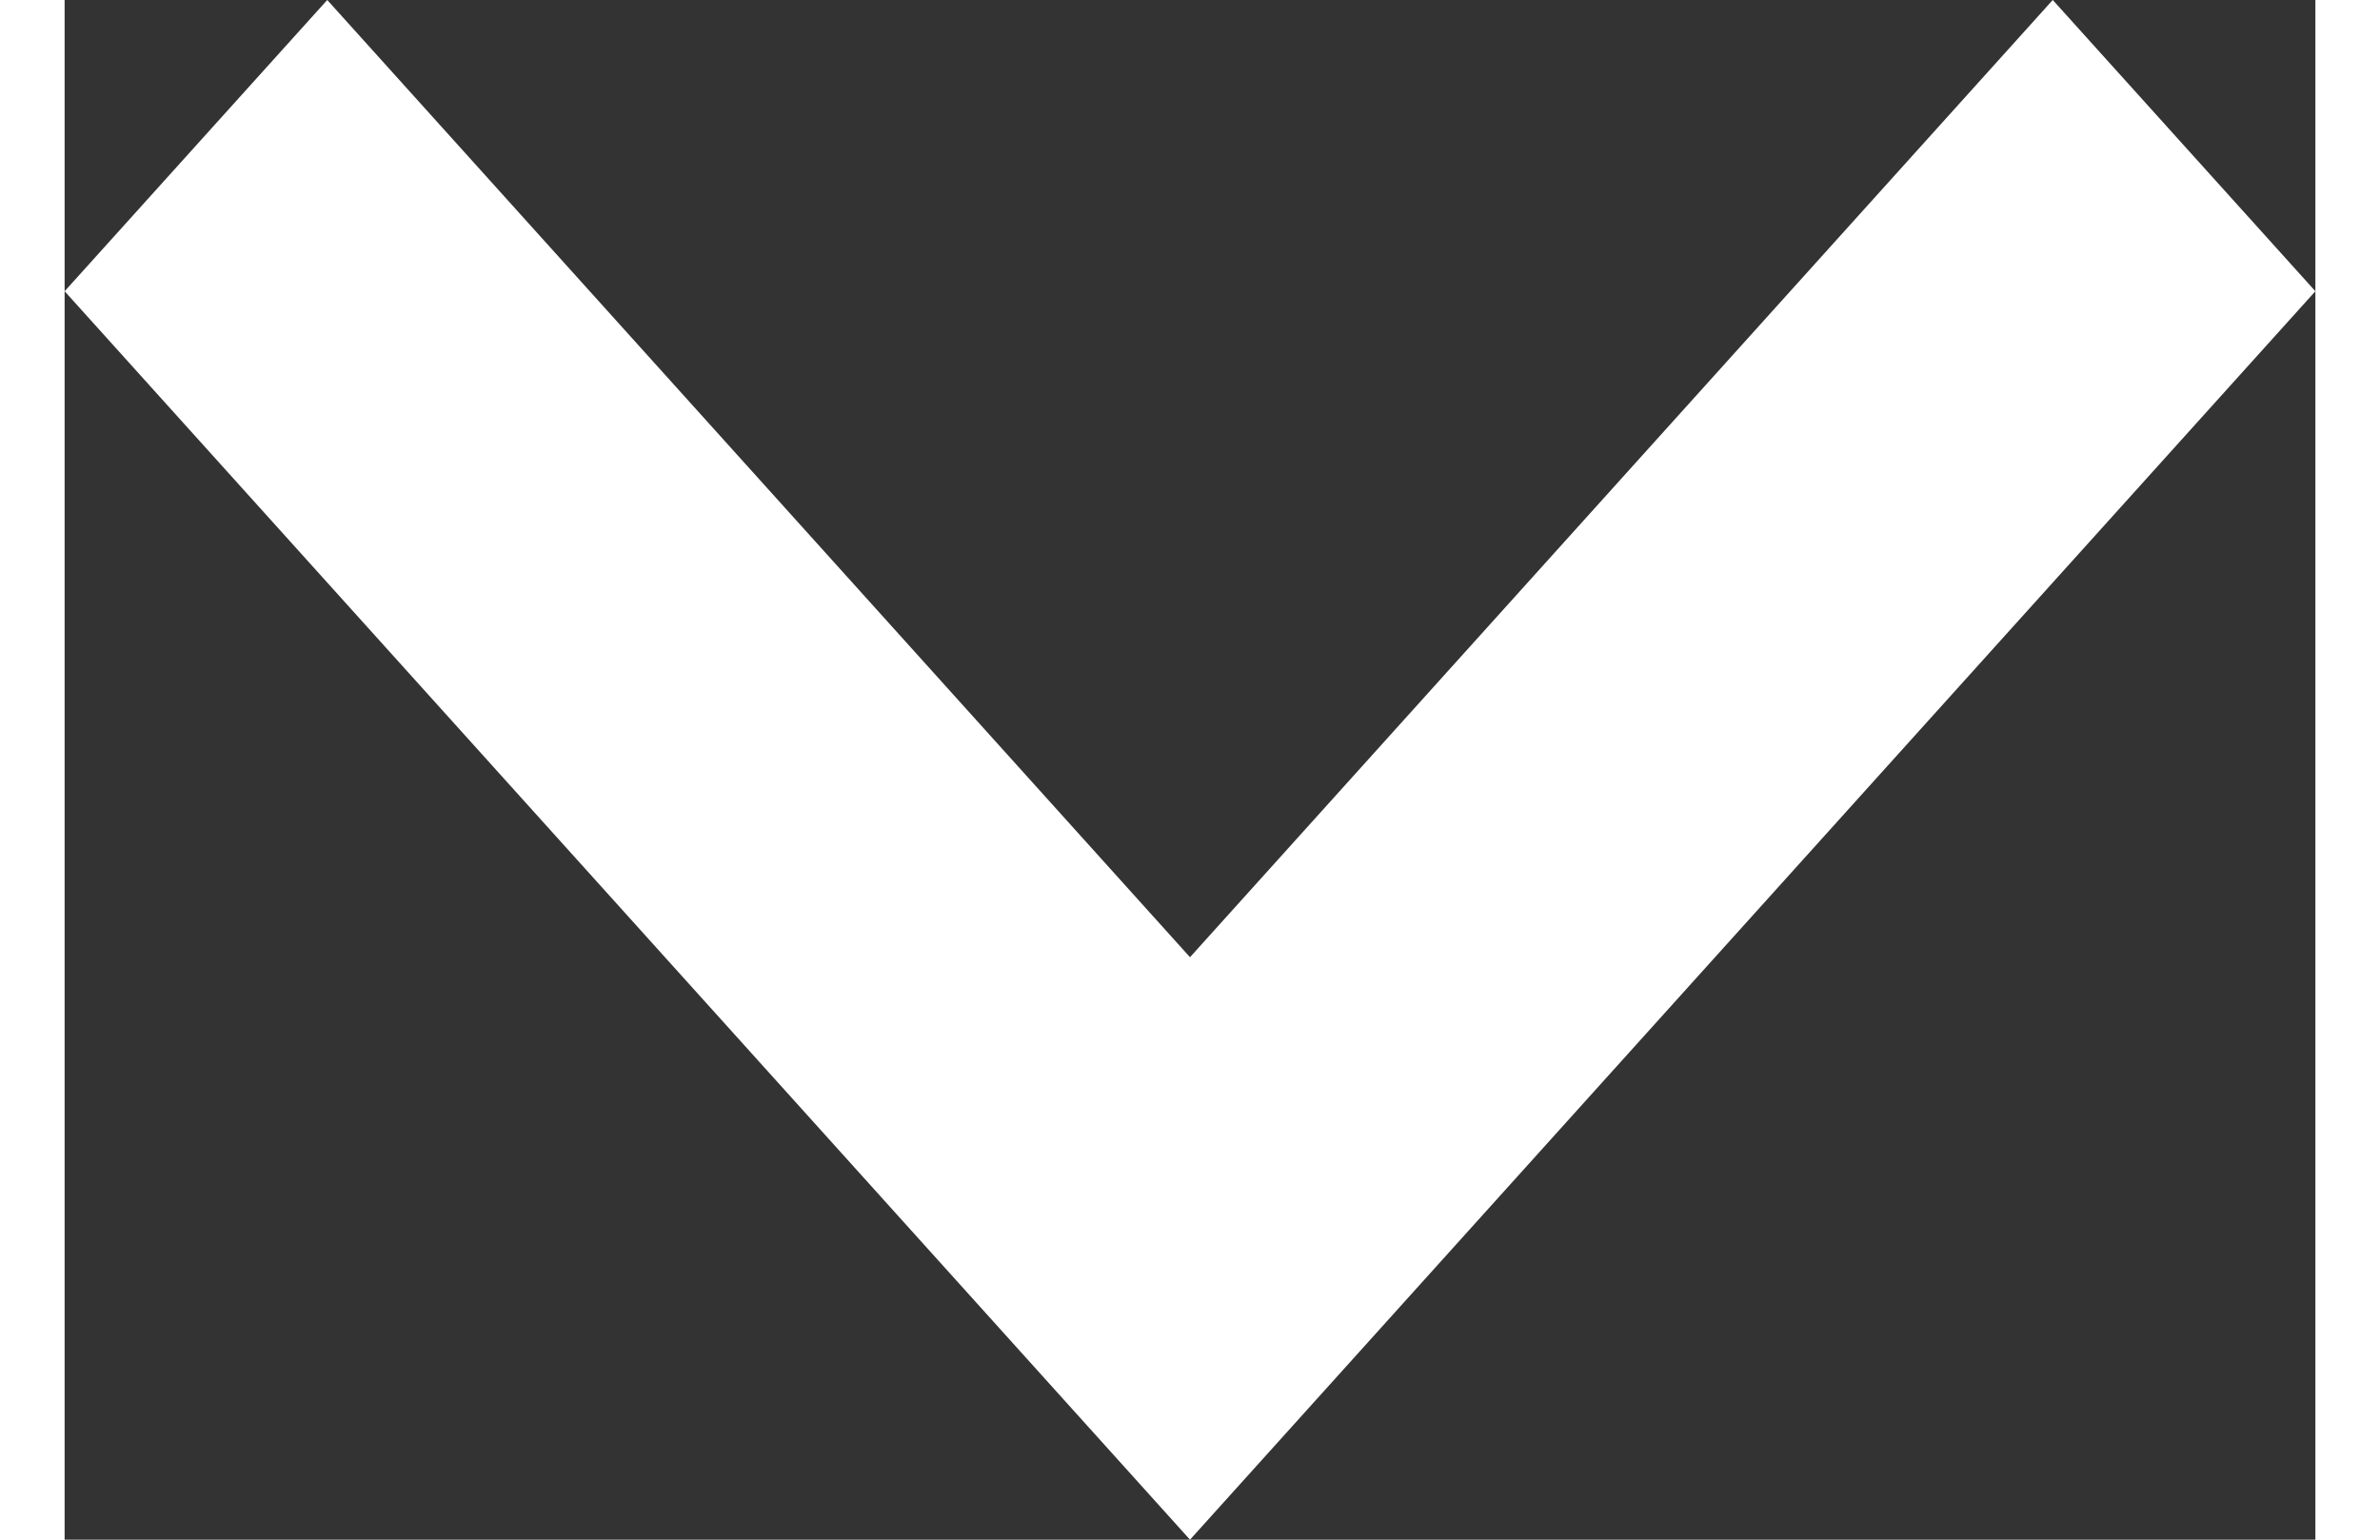 <svg xmlns="http://www.w3.org/2000/svg" width="17" height="11" viewBox="0 0 19 13" fill="none">
    <rect x="0" y="0" width="19" height="13" fill="#333333" stroke="none"/>
    <path d="M2.217 0.023L9.488 8.092L9.5 8.104L9.512 8.092L16.783 0.023L18.979 2.459L9.5 12.977L0.021 2.459L2.217 0.023Z" fill="white" stroke="white" stroke-width="0.031"/>
</svg>